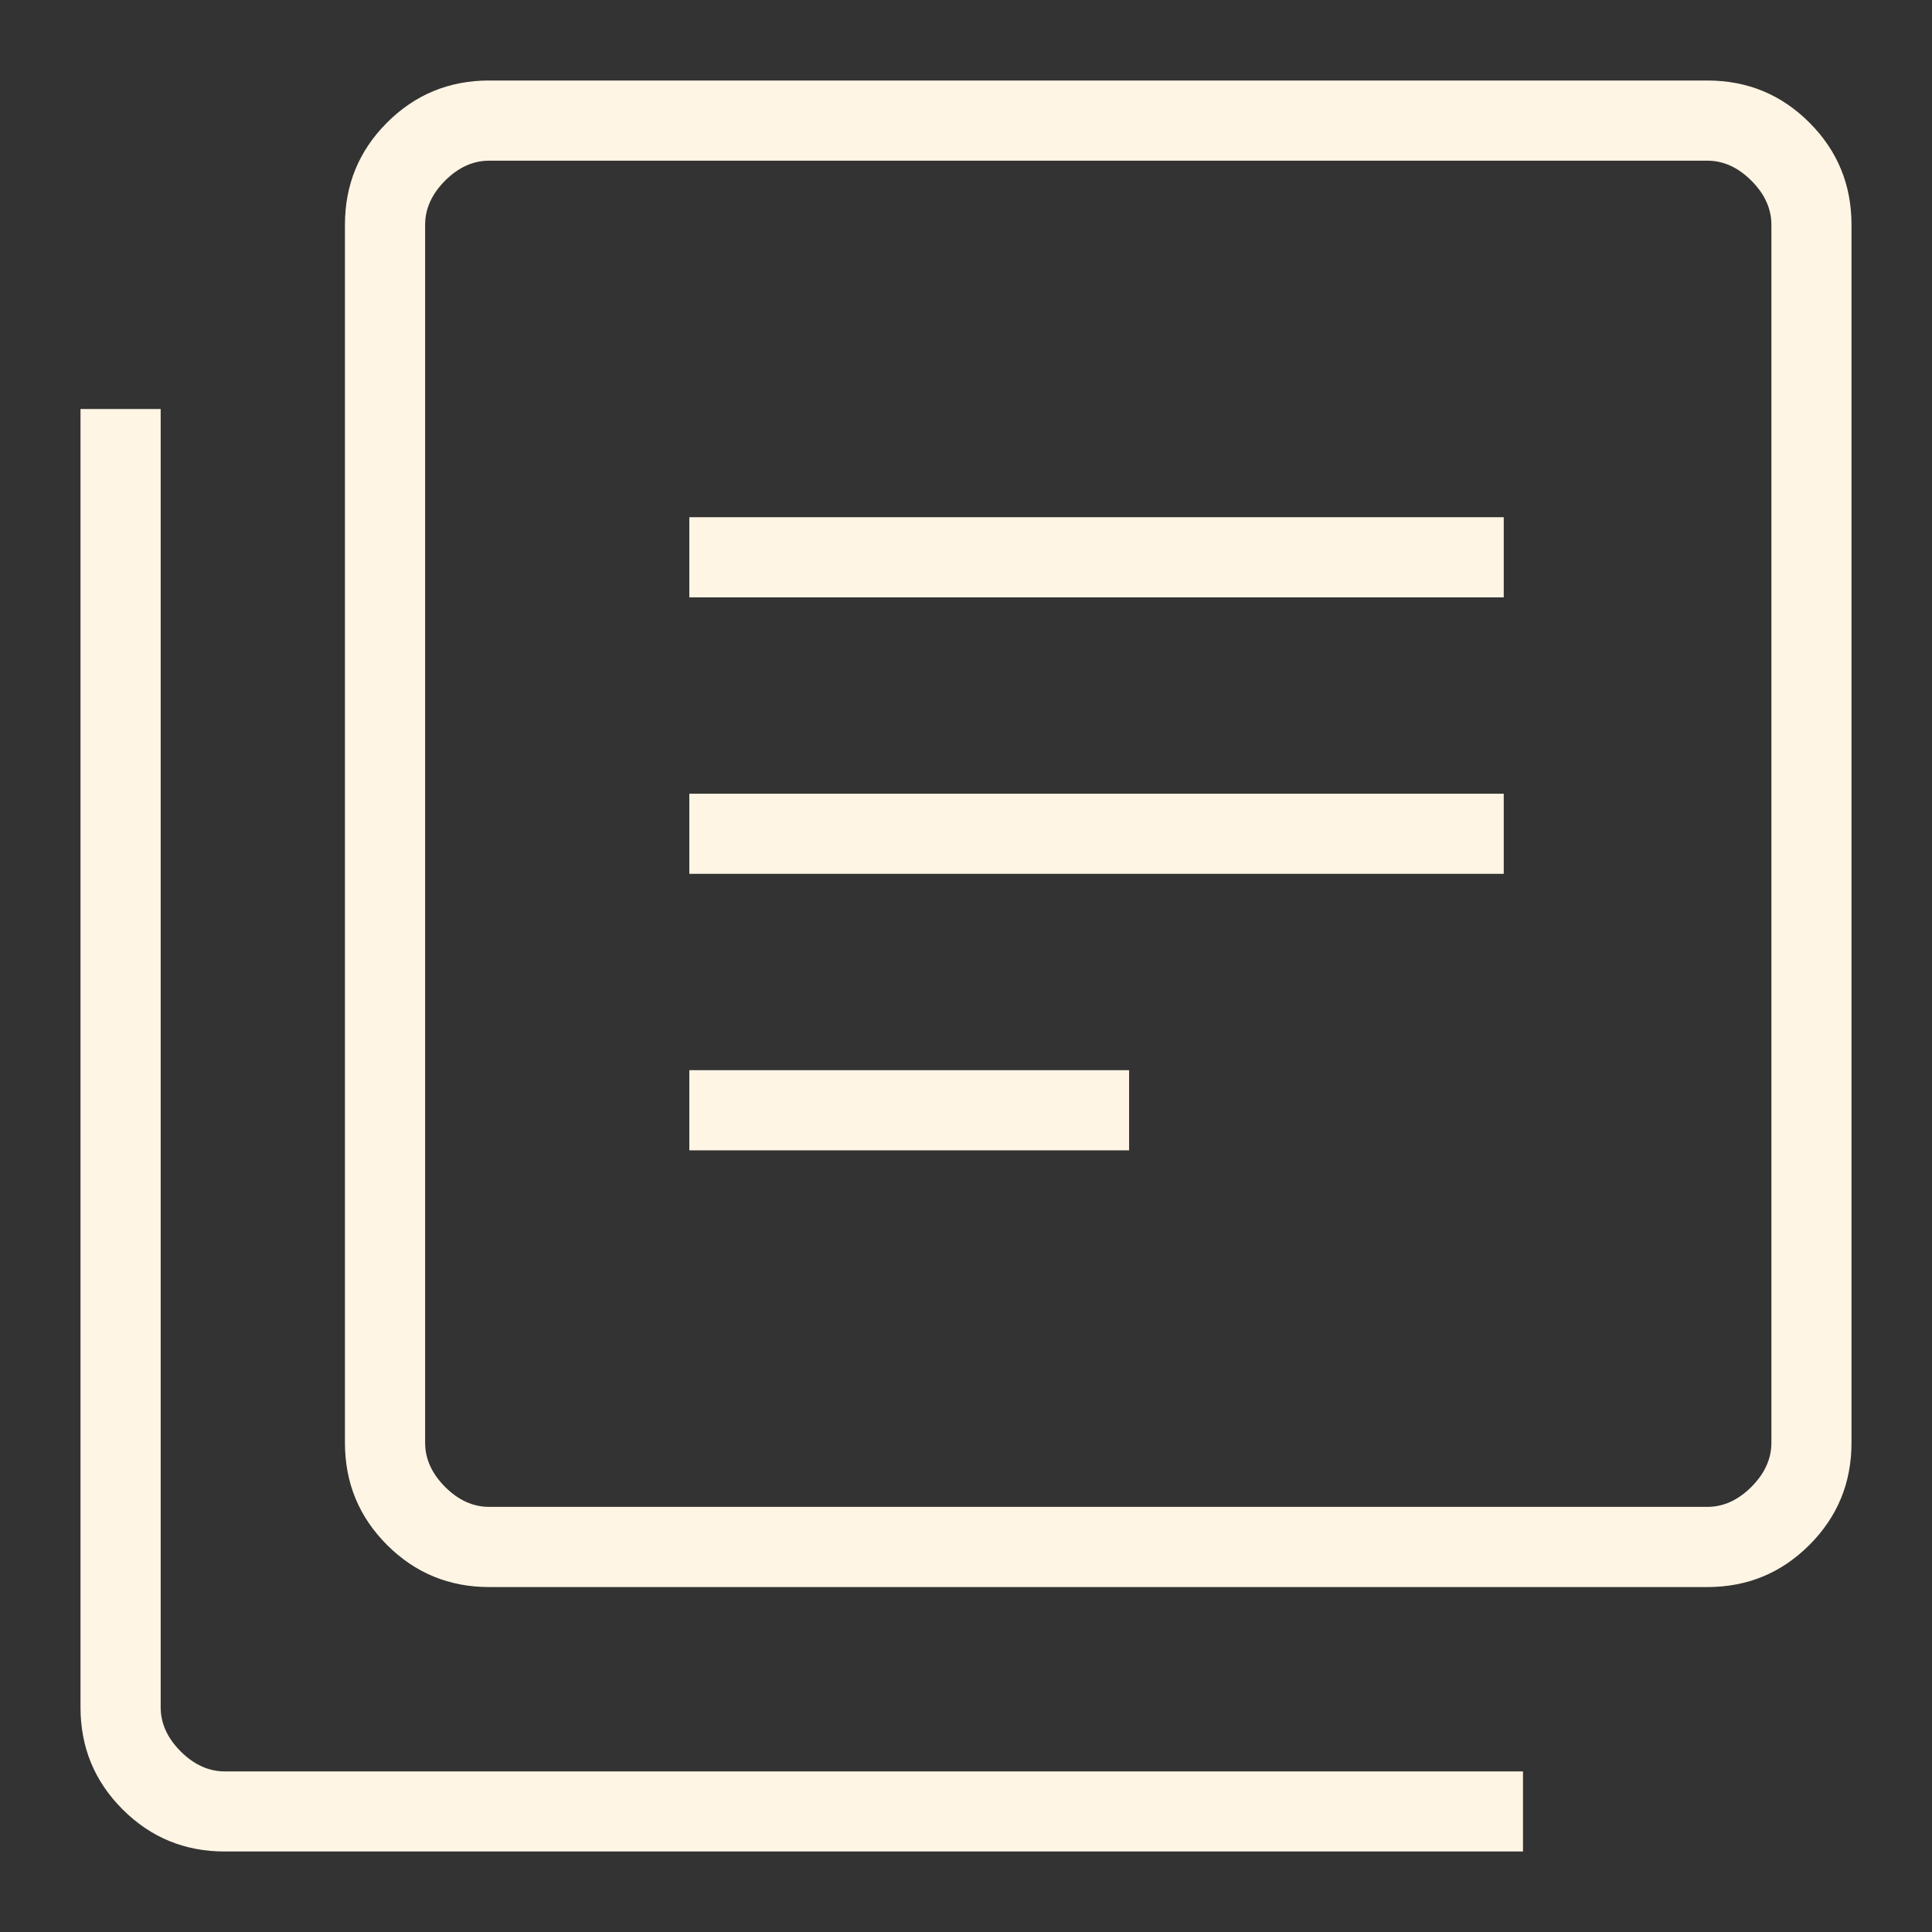 <svg width="100%" height="100%" style="overflow:visible;" preserveAspectRatio="none" viewBox="0 0 24 24" fill="none" xmlns="http://www.w3.org/2000/svg">
<rect x="0" y="0" width="24" height="24" fill="#333333" stroke="none"/>
<path d="M8.563 14.29H14.026V13.294H8.563V14.29ZM8.563 10.855H18.68V9.86H8.563V10.855ZM8.563 7.421H18.68V6.425H8.563V7.421ZM6.077 19.715C5.58 19.715 5.157 19.541 4.808 19.192C4.459 18.843 4.285 18.42 4.285 17.923V2.792C4.285 2.295 4.459 1.872 4.808 1.523C5.157 1.174 5.58 1 6.077 1H21.208C21.706 1 22.128 1.174 22.477 1.523C22.826 1.872 23 2.295 23 2.792V17.923C23 18.42 22.826 18.843 22.477 19.192C22.128 19.541 21.706 19.715 21.208 19.715H6.077ZM6.077 18.719H21.208C21.407 18.719 21.59 18.637 21.756 18.471C21.922 18.305 22.005 18.122 22.005 17.923V2.792C22.005 2.593 21.922 2.41 21.756 2.244C21.59 2.078 21.407 1.996 21.208 1.996H6.077C5.878 1.996 5.695 2.078 5.529 2.244C5.364 2.41 5.281 2.593 5.281 2.792V17.923C5.281 18.122 5.364 18.305 5.529 18.471C5.695 18.637 5.878 18.719 6.077 18.719ZM2.792 23C2.295 23 1.872 22.826 1.523 22.477C1.174 22.128 1 21.706 1 21.208V5.081H1.996V21.208C1.996 21.407 2.078 21.59 2.244 21.756C2.41 21.922 2.593 22.005 2.792 22.005H18.919V23H2.792Z" fill="#FFF5E4"/>
</svg>
